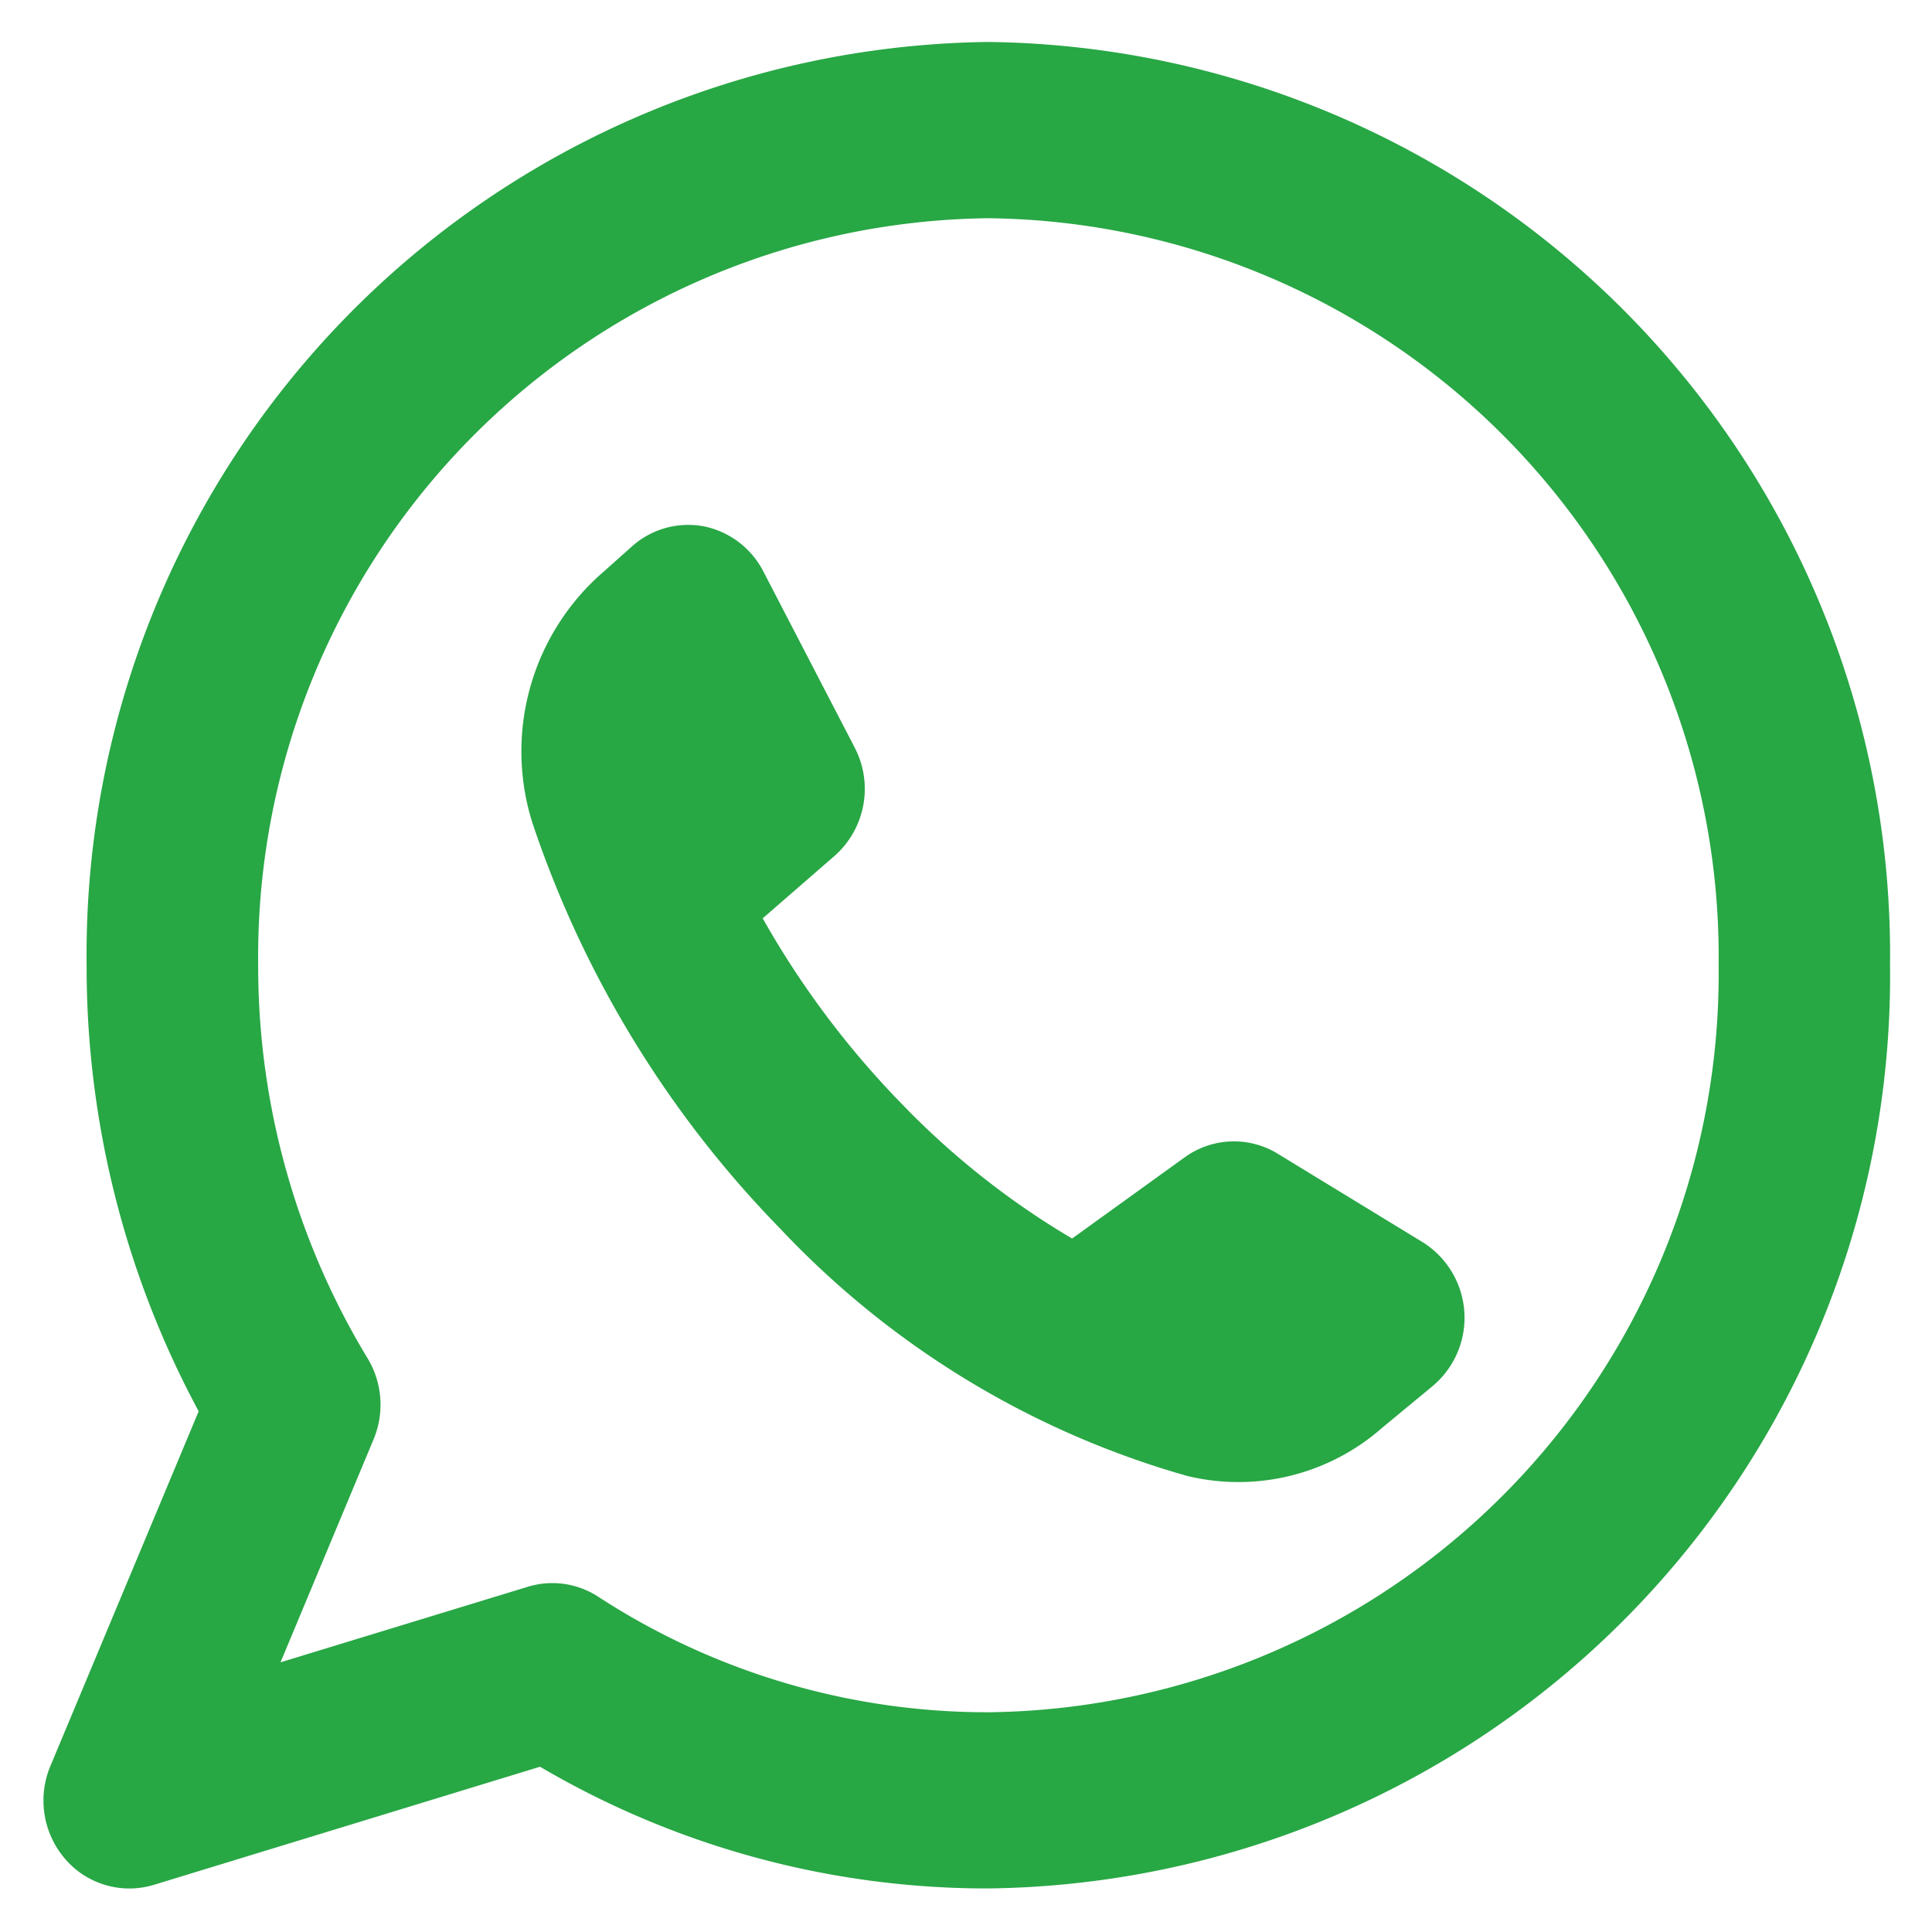 <svg xmlns="http://www.w3.org/2000/svg" width="23.018" height="23.014" viewBox="0 0 23.018 23.014">
  <path id="whatsapp" d="M3.558,12.5a8.8,8.8,0,0,1,8.7-8.9,8.8,8.8,0,0,1,8.7,8.9,8.8,8.8,0,0,1-8.7,8.9,8.5,8.5,0,0,1-4.648-1.376,1,1,0,0,0-.84-.119l-2.946.9,1.109-2.657a1.069,1.069,0,0,0-.071-.964A9.015,9.015,0,0,1,3.558,12.5Zm8.7-11a10.874,10.874,0,0,0-10.744,11,11.16,11.16,0,0,0,1.335,5.314L1.082,22.041A1.067,1.067,0,0,0,1.26,23.15a1.008,1.008,0,0,0,1.056.306l4.6-1.407a10.508,10.508,0,0,0,5.336,1.45A10.874,10.874,0,0,0,23,12.5,10.874,10.874,0,0,0,12.256,1.5ZM14.6,14.786l-1.345.97a9.583,9.583,0,0,1-2.025-1.6,10.664,10.664,0,0,1-1.661-2.215l.855-.743a1.065,1.065,0,0,0,.241-1.291l-1.089-2.1a1.026,1.026,0,0,0-.718-.538A1.007,1.007,0,0,0,8,7.52l-.323.288A2.829,2.829,0,0,0,6.824,10.8a12.679,12.679,0,0,0,2.961,4.846,10.643,10.643,0,0,0,4.843,2.939,2.593,2.593,0,0,0,2.321-.574l.605-.5a1.062,1.062,0,0,0-.123-1.712l-1.717-1.048A1,1,0,0,0,14.6,14.786Z" transform="translate(-0.482 -1)" fill="#28a745" stroke="rgba(0,0,0,0)" stroke-width="1" fill-rule="evenodd"/>
</svg>
